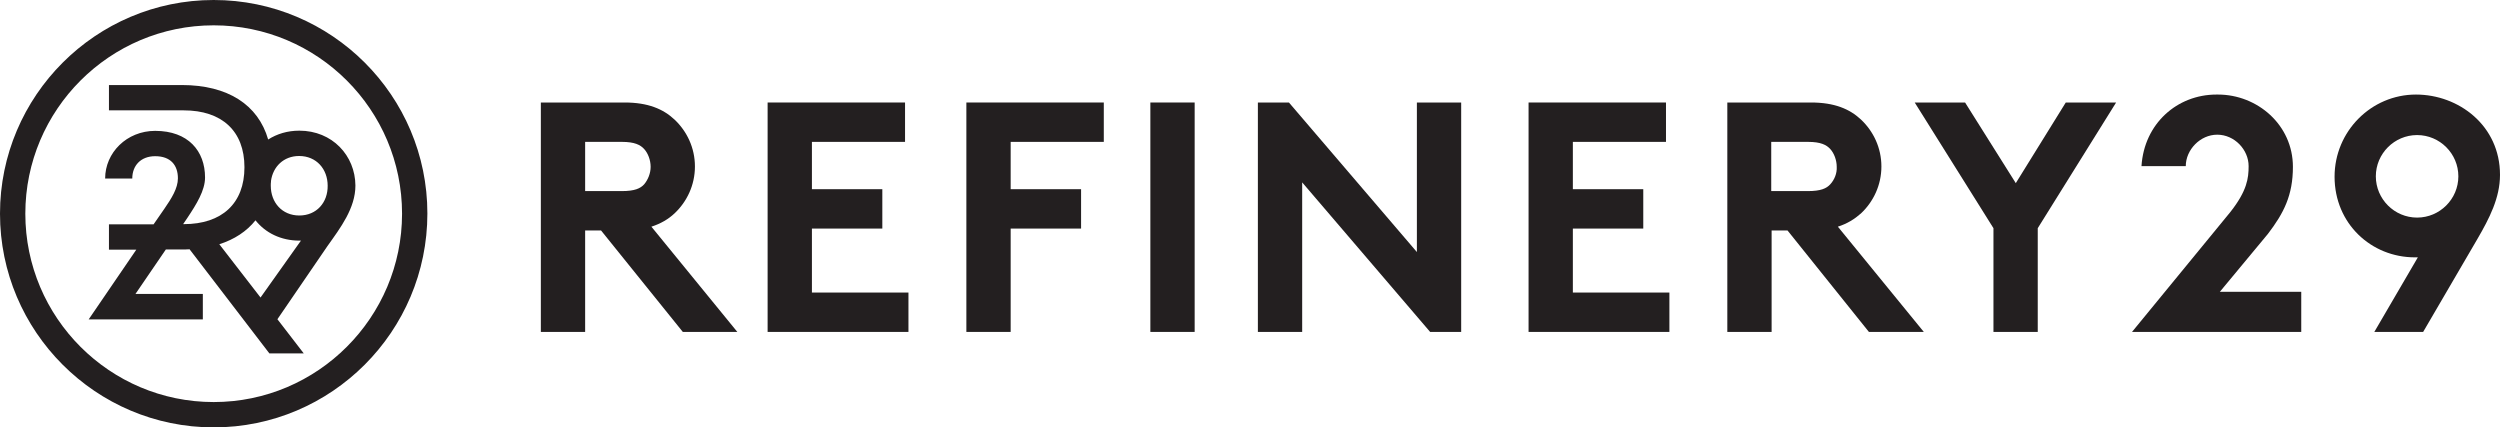 <svg width="1322" height="226" viewBox="0 0 1322 226" fill="none" xmlns="http://www.w3.org/2000/svg">
<path d="M356.668 112.86C363.275 106.654 367.479 97.845 367.479 88.036C367.479 78.226 363.275 69.418 356.668 63.212C350.662 57.606 342.655 54.203 330.243 54.203H286V175.52H309.423V121.868H317.831L361.072 175.52H389.9L344.456 119.867C349.461 118.265 353.465 115.863 356.668 112.86ZM340.653 97.445C338.651 99.647 335.648 101.048 328.841 101.048H309.423V75.023H328.841C335.648 75.023 338.651 76.625 340.653 78.827C342.655 81.029 344.056 84.633 344.056 88.236C344.056 91.639 342.655 95.043 340.653 97.445Z" fill="#231F20"/>
<path d="M429.34 120.868H466.576V100.047H429.34V75.023H478.587V54.203H405.917V175.52H480.389V154.7H429.34V120.868Z" fill="#231F20"/>
<path d="M511.018 175.52H534.44V120.868H571.676V100.047H534.44V75.023H583.688V54.203H511.018V175.52Z" fill="#231F20"/>
<path d="M631.734 54.203H608.312V175.52H631.734V54.203Z" fill="#231F20"/>
<path d="M749.248 133.28L681.583 54.203H665.167V175.52H688.59V96.444L756.255 175.52H772.671V54.203H749.248V133.28Z" fill="#231F20"/>
<path d="M831.727 120.868H868.963V100.047H831.727V75.023H880.975V54.203H808.305V175.52H882.777V154.7H831.727V120.868Z" fill="#231F20"/>
<path d="M984.074 112.86C990.681 106.654 994.885 97.845 994.885 88.036C994.885 78.226 990.681 69.418 984.074 63.212C978.069 57.606 970.061 54.203 957.649 54.203H913.406V175.52H936.829V121.868H945.237L988.279 175.52H1017.31L971.863 119.867C976.868 118.265 980.671 115.863 984.074 112.86ZM967.859 97.445C965.857 99.647 962.854 101.048 956.047 101.048H936.629V75.023H956.047C962.854 75.023 965.857 76.625 967.859 78.827C969.861 81.029 971.262 84.633 971.262 88.236C971.462 91.639 970.061 95.043 967.859 97.445Z" fill="#231F20"/>
<path d="M1065.95 96.844L1039.13 54.203H1012.5L1054.14 120.667V175.52H1077.56V120.667L1119 54.203H1092.38L1065.95 96.844Z" fill="#231F20"/>
<path d="M1199.28 123.671C1207.69 112.66 1212.49 103.251 1212.49 88.237C1212.49 66.016 1193.68 50 1172.86 50H1172.06C1151.24 50 1133.82 65.415 1132.42 87.837H1155.84C1155.84 79.228 1163.45 71.221 1172.46 71.221C1181.66 71.221 1189.07 79.228 1189.07 87.837C1189.07 94.243 1188.27 100.849 1179.46 112.06L1127.41 175.521H1216.9V154.301H1173.86L1199.28 123.671Z" fill="#231F20"/>
<path d="M1277.56 50C1253.93 50 1234.52 69.419 1234.52 93.442C1234.52 118.266 1253.93 136.083 1276.96 136.083H1278.56L1255.54 175.521H1281.36L1309.99 126.474C1316.39 115.463 1322 104.653 1322 92.441C1322 66.416 1300.18 50 1277.56 50ZM1278.16 115.063C1266.15 115.063 1256.34 105.253 1256.34 93.242C1256.34 81.23 1266.15 71.421 1278.16 71.421C1290.17 71.421 1299.98 81.23 1299.98 93.242C1299.98 105.253 1290.17 115.063 1278.16 115.063Z" fill="#231F20"/>
<path d="M158.284 69.097C152.012 69.097 146.485 70.797 141.807 73.774C136.492 55.383 120.441 44.966 96.097 44.966H57.615V58.36H97.16C117.358 58.36 129.264 69.309 129.264 88.444C129.264 107.578 117.358 118.527 97.16 118.527H96.841L99.074 115.232C103.964 107.897 108.428 100.669 108.428 93.865C108.428 79.833 99.499 69.203 82.065 69.203C66.97 69.203 55.596 80.79 55.596 94.397H69.947C69.947 87.593 74.411 82.597 82.065 82.597C90.251 82.597 94.077 87.381 94.077 94.29C94.077 99.606 90.676 104.921 86.955 110.342L81.215 118.634H57.615V132.028H72.073L46.879 168.915H107.259V155.415H71.647L87.699 131.922H96.097C97.479 131.922 98.861 131.922 100.243 131.815L142.445 186.88H160.623L146.697 168.809L173.167 130.114C179.97 120.547 187.943 110.13 187.943 98.117C187.837 82.278 175.718 69.097 158.284 69.097ZM137.768 157.328L115.976 129.158C123.949 126.606 130.433 122.354 135.11 116.508C140.319 123.098 148.504 127.244 158.391 127.244C158.497 127.244 159.028 127.244 159.135 127.244L137.768 157.328ZM158.284 113.956C149.142 113.956 143.189 107.047 143.189 98.224C143.189 97.48 143.189 96.842 143.296 96.097C143.296 95.991 143.296 95.885 143.296 95.672C144.359 88.125 149.993 82.491 158.178 82.491C167.32 82.491 173.273 89.4 173.273 98.224C173.379 107.047 167.426 113.956 158.284 113.956Z" fill="#231F20"/>
<path d="M113 0C50.706 0 0 50.706 0 113C0 175.293 50.706 226 113 226C175.294 226 226 175.293 226 112.894C226 50.6 175.294 0 113 0ZM113 212.606C58.041 212.606 13.394 167.959 13.394 113C13.394 58.041 58.041 13.394 113 13.394C167.959 13.394 212.606 58.041 212.606 113C212.606 167.852 167.959 212.606 113 212.606Z" fill="#231F20"/>
</svg>
